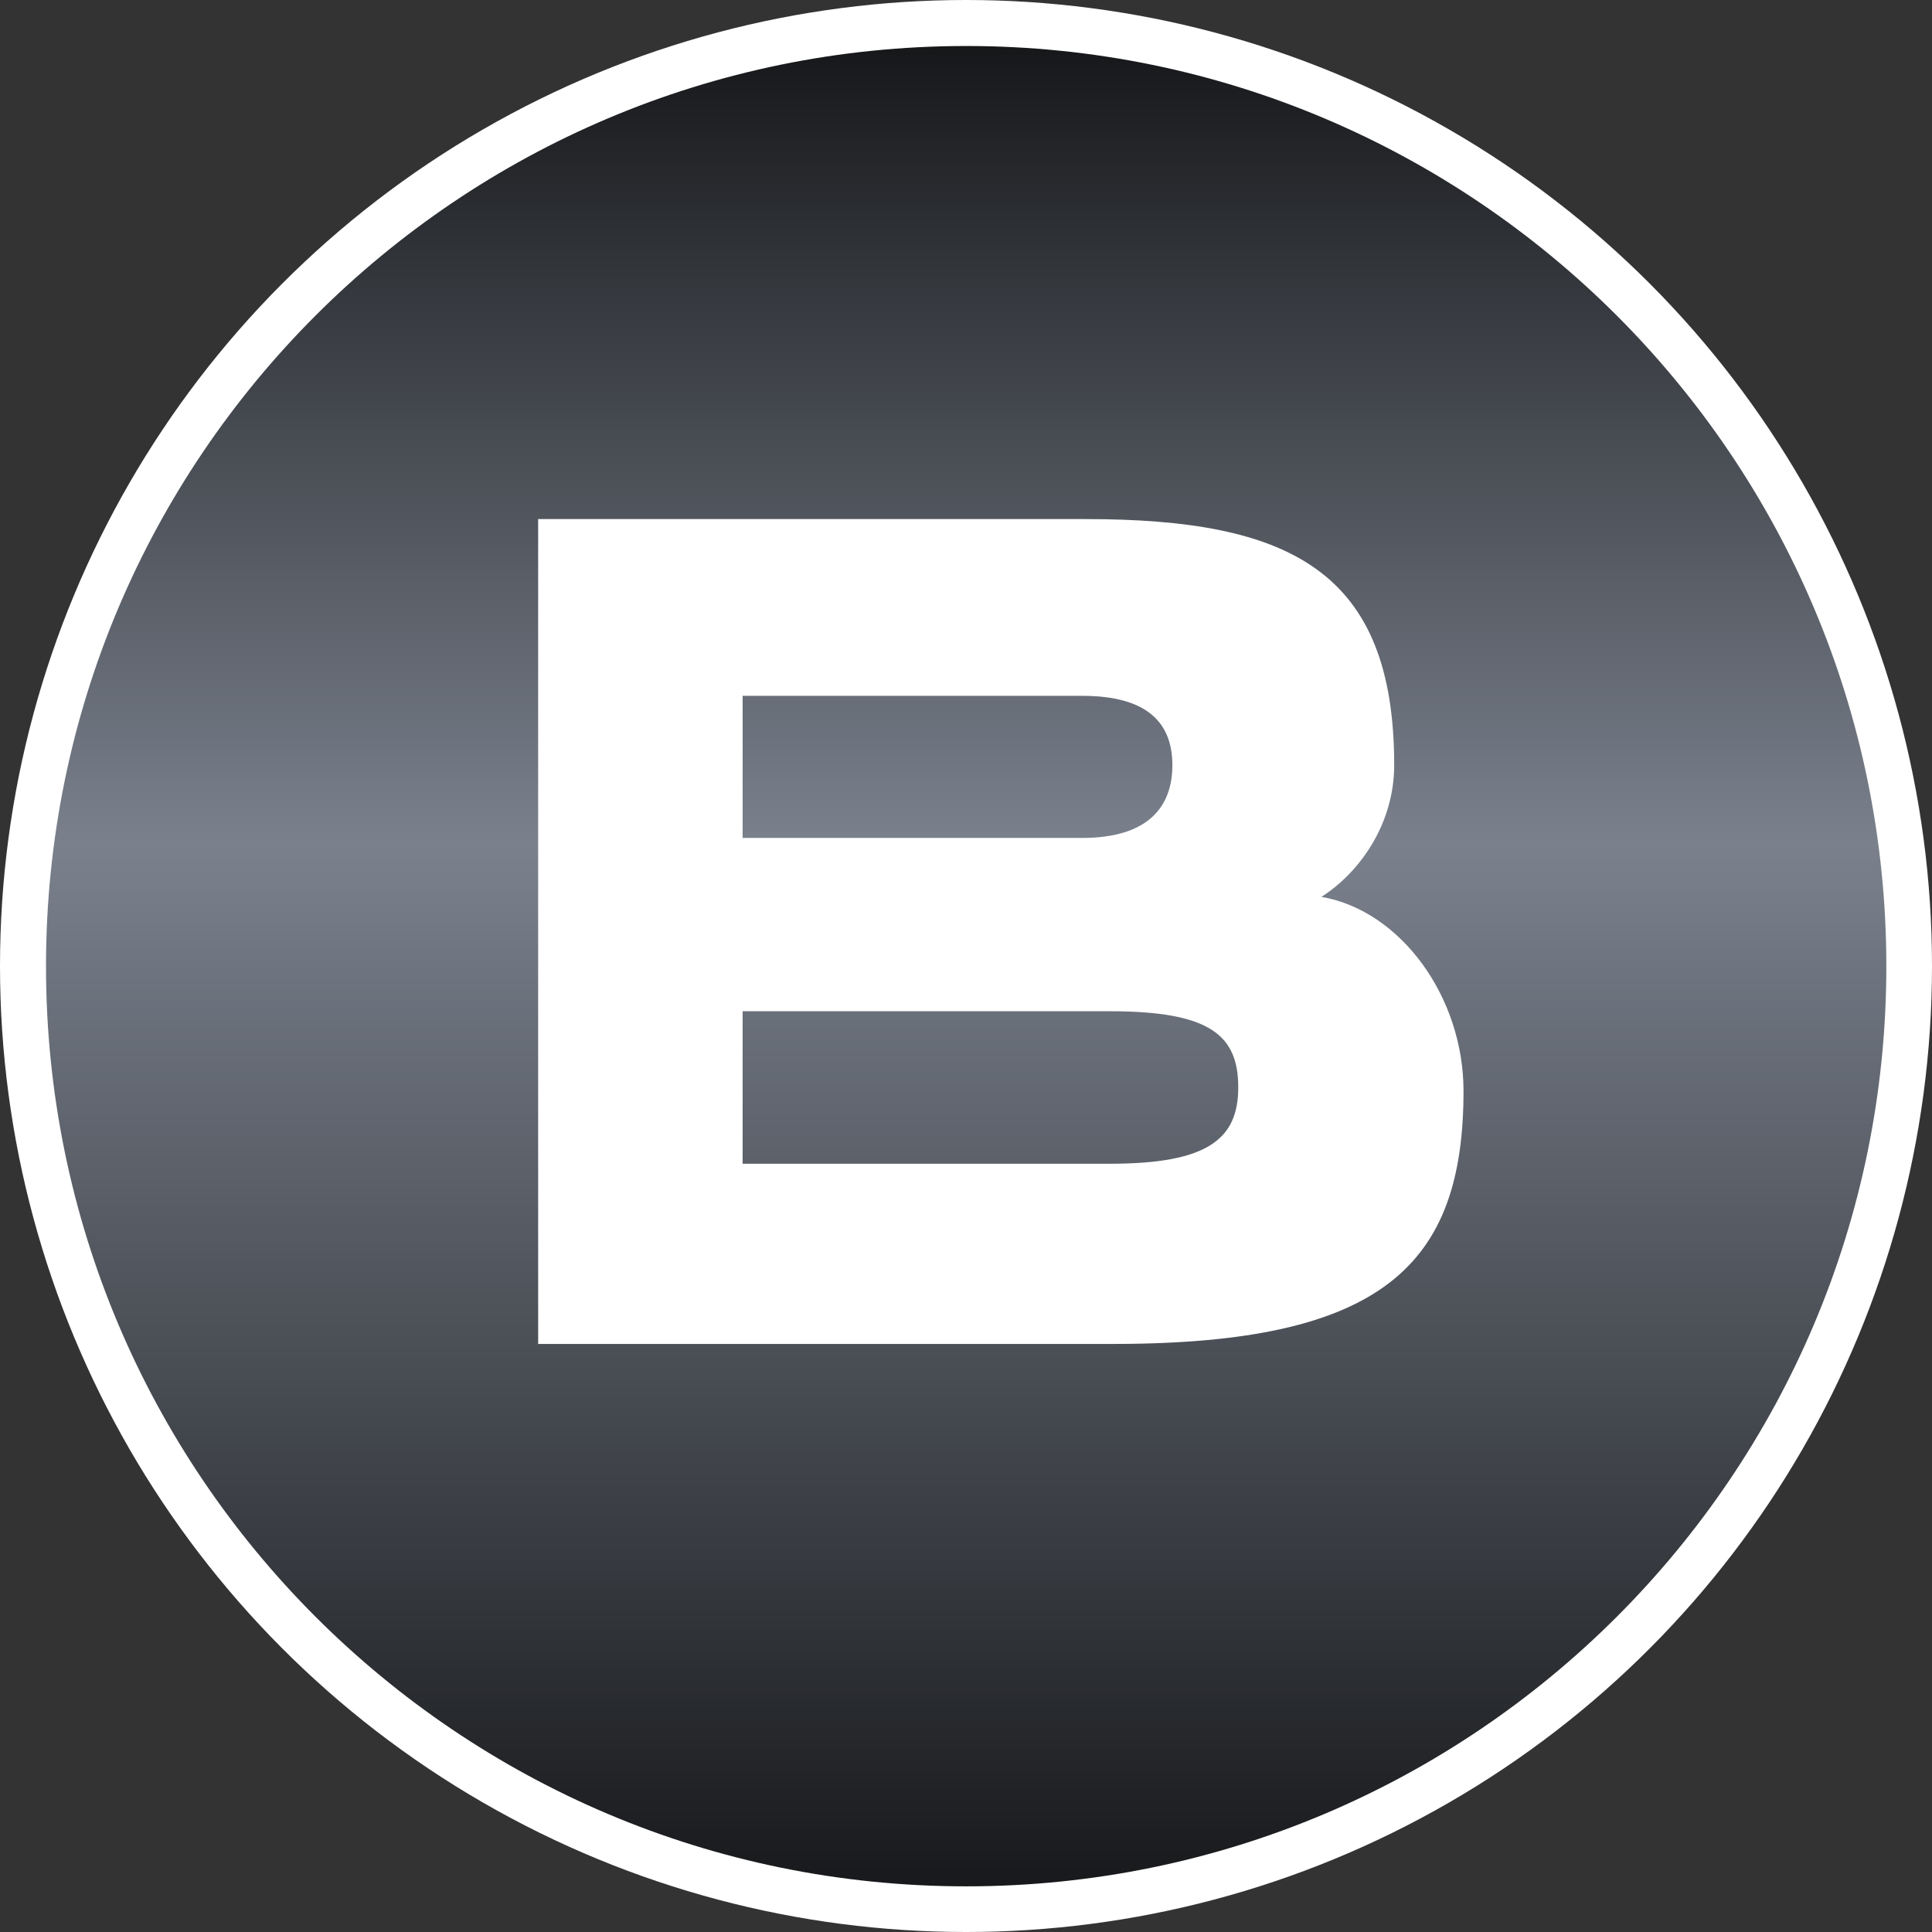 <svg width="84" height="84" viewBox="0 0 84 84" fill="none" xmlns="http://www.w3.org/2000/svg">
<rect x="0" y="0" width="84" height="84" fill="#333333" stroke="none"/>
<circle cx="42" cy="42" r="42" fill="white"/>
<g clip-path="url(#clip0_116_5)">
<path d="M42.008 2C19.917 2 2 19.917 2 42.008C2 64.098 19.917 82.015 42.008 82.015C64.098 82.015 82.015 64.098 82.015 42.008C82.015 19.917 64.098 2 42.008 2Z" fill="url(#paint0_linear_116_5)"/>
<path d="M23.398 58.432V22.569H47.206C56.097 22.569 60.617 24.829 60.617 33.268C60.617 35.829 59.111 37.939 57.453 38.994C60.919 39.596 63.631 43.364 63.631 47.432C63.631 54.967 60.165 58.432 48.412 58.432H23.398ZM32.288 30.254V36.432H47.056C49.919 36.432 50.973 35.076 50.973 33.268C50.973 31.459 49.919 30.254 47.056 30.254H32.288ZM32.288 44.117V50.597H48.261C52.48 50.597 53.837 49.542 53.837 47.282C53.837 45.021 52.631 43.967 48.261 43.967H32.288V44.117Z" fill="white"/>
</g>
<defs>
<linearGradient id="paint0_linear_116_5" x1="42.008" y1="92.85" x2="42.008" y2="-5.655" gradientUnits="userSpaceOnUse">
<stop/>
<stop offset="0.57" stop-color="#7A818D"/>
<stop offset="1"/>
</linearGradient>
<clipPath id="clip0_116_5">
<rect width="80" height="80" fill="white" transform="translate(2 2)"/>
</clipPath>
</defs>
</svg>
